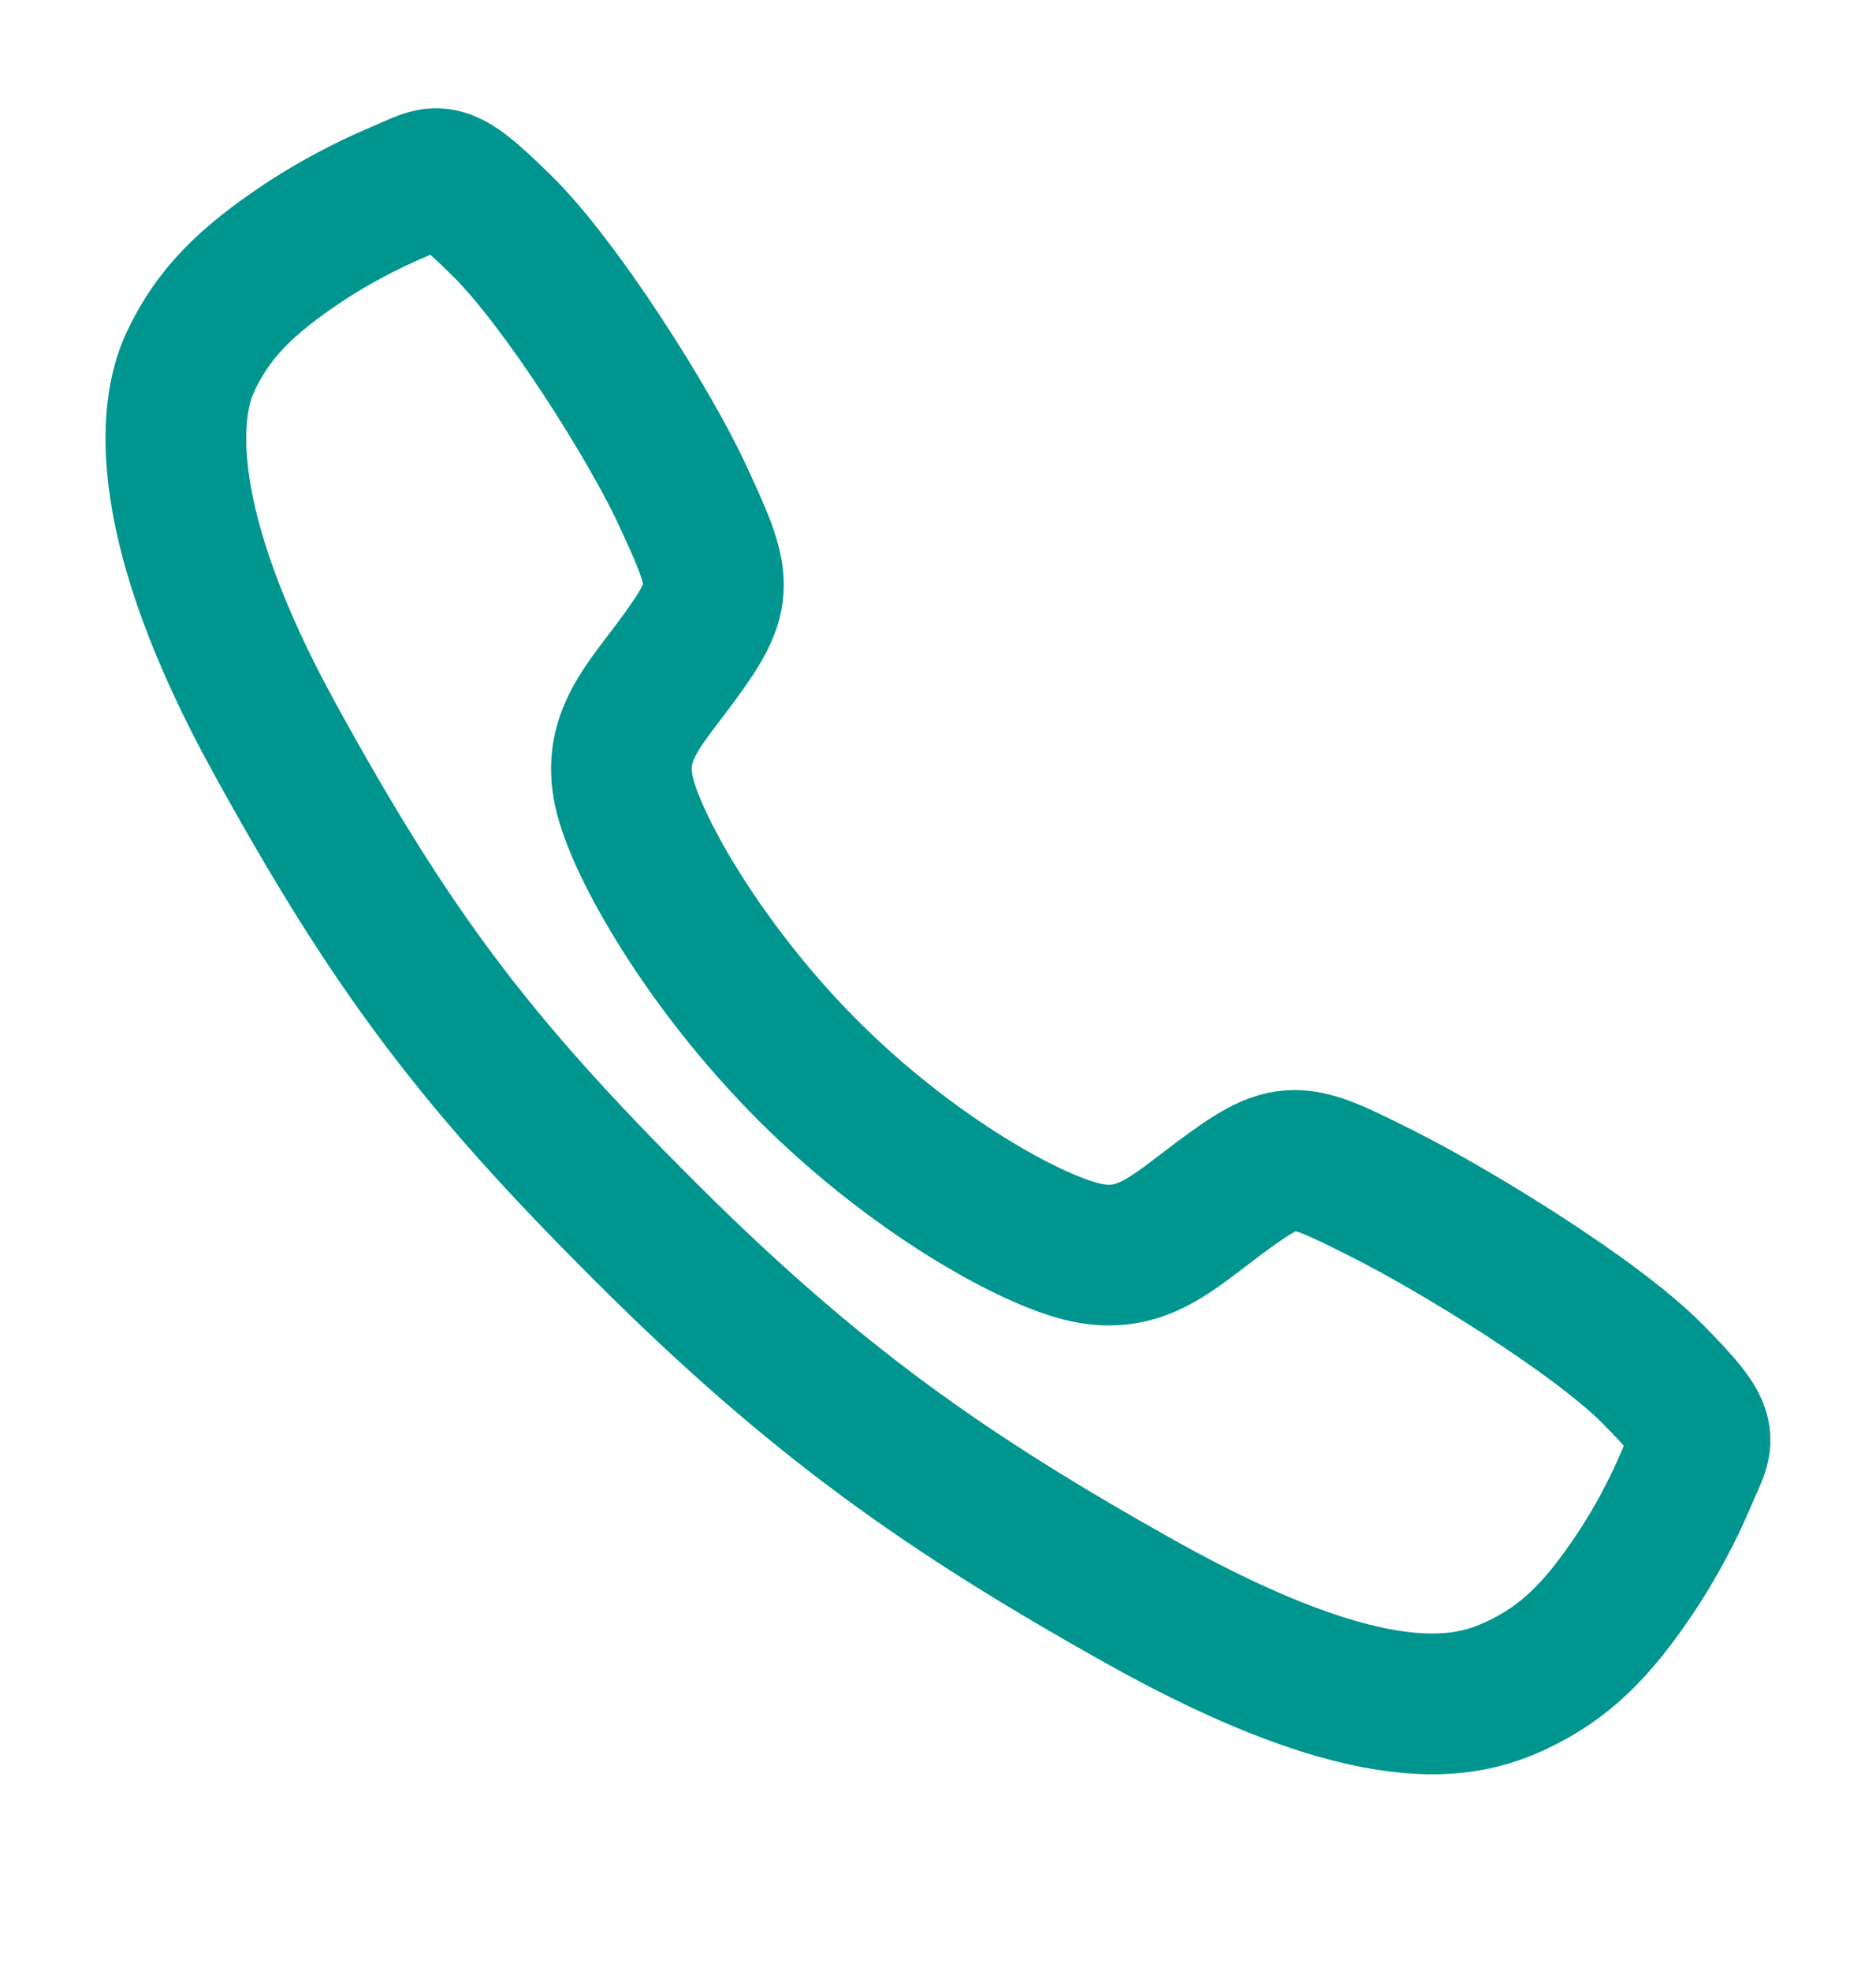 <svg width="20" height="21" viewBox="0 0 20 21" fill="none" xmlns="http://www.w3.org/2000/svg">
<path d="M17.617 14.637C16.997 14.012 15.495 13.1 14.766 12.733C13.816 12.254 13.738 12.215 12.992 12.77C12.495 13.14 12.164 13.47 11.581 13.346C10.999 13.222 9.733 12.521 8.625 11.416C7.517 10.312 6.776 9.009 6.651 8.429C6.527 7.849 6.862 7.522 7.229 7.023C7.745 6.32 7.706 6.202 7.265 5.253C6.921 4.515 5.982 3.027 5.355 2.409C4.684 1.747 4.684 1.864 4.251 2.043C3.899 2.192 3.561 2.372 3.242 2.581C2.617 2.997 2.27 3.342 2.028 3.86C1.785 4.378 1.676 5.593 2.929 7.869C4.182 10.145 5.061 11.309 6.88 13.123C8.699 14.937 10.098 15.912 12.143 17.059C14.672 18.476 15.643 18.2 16.163 17.958C16.682 17.715 17.029 17.372 17.445 16.747C17.655 16.428 17.836 16.091 17.984 15.739C18.164 15.308 18.281 15.308 17.617 14.637Z" stroke="#00968f" stroke-width="1.5" stroke-miterlimit="10"/>
</svg>

